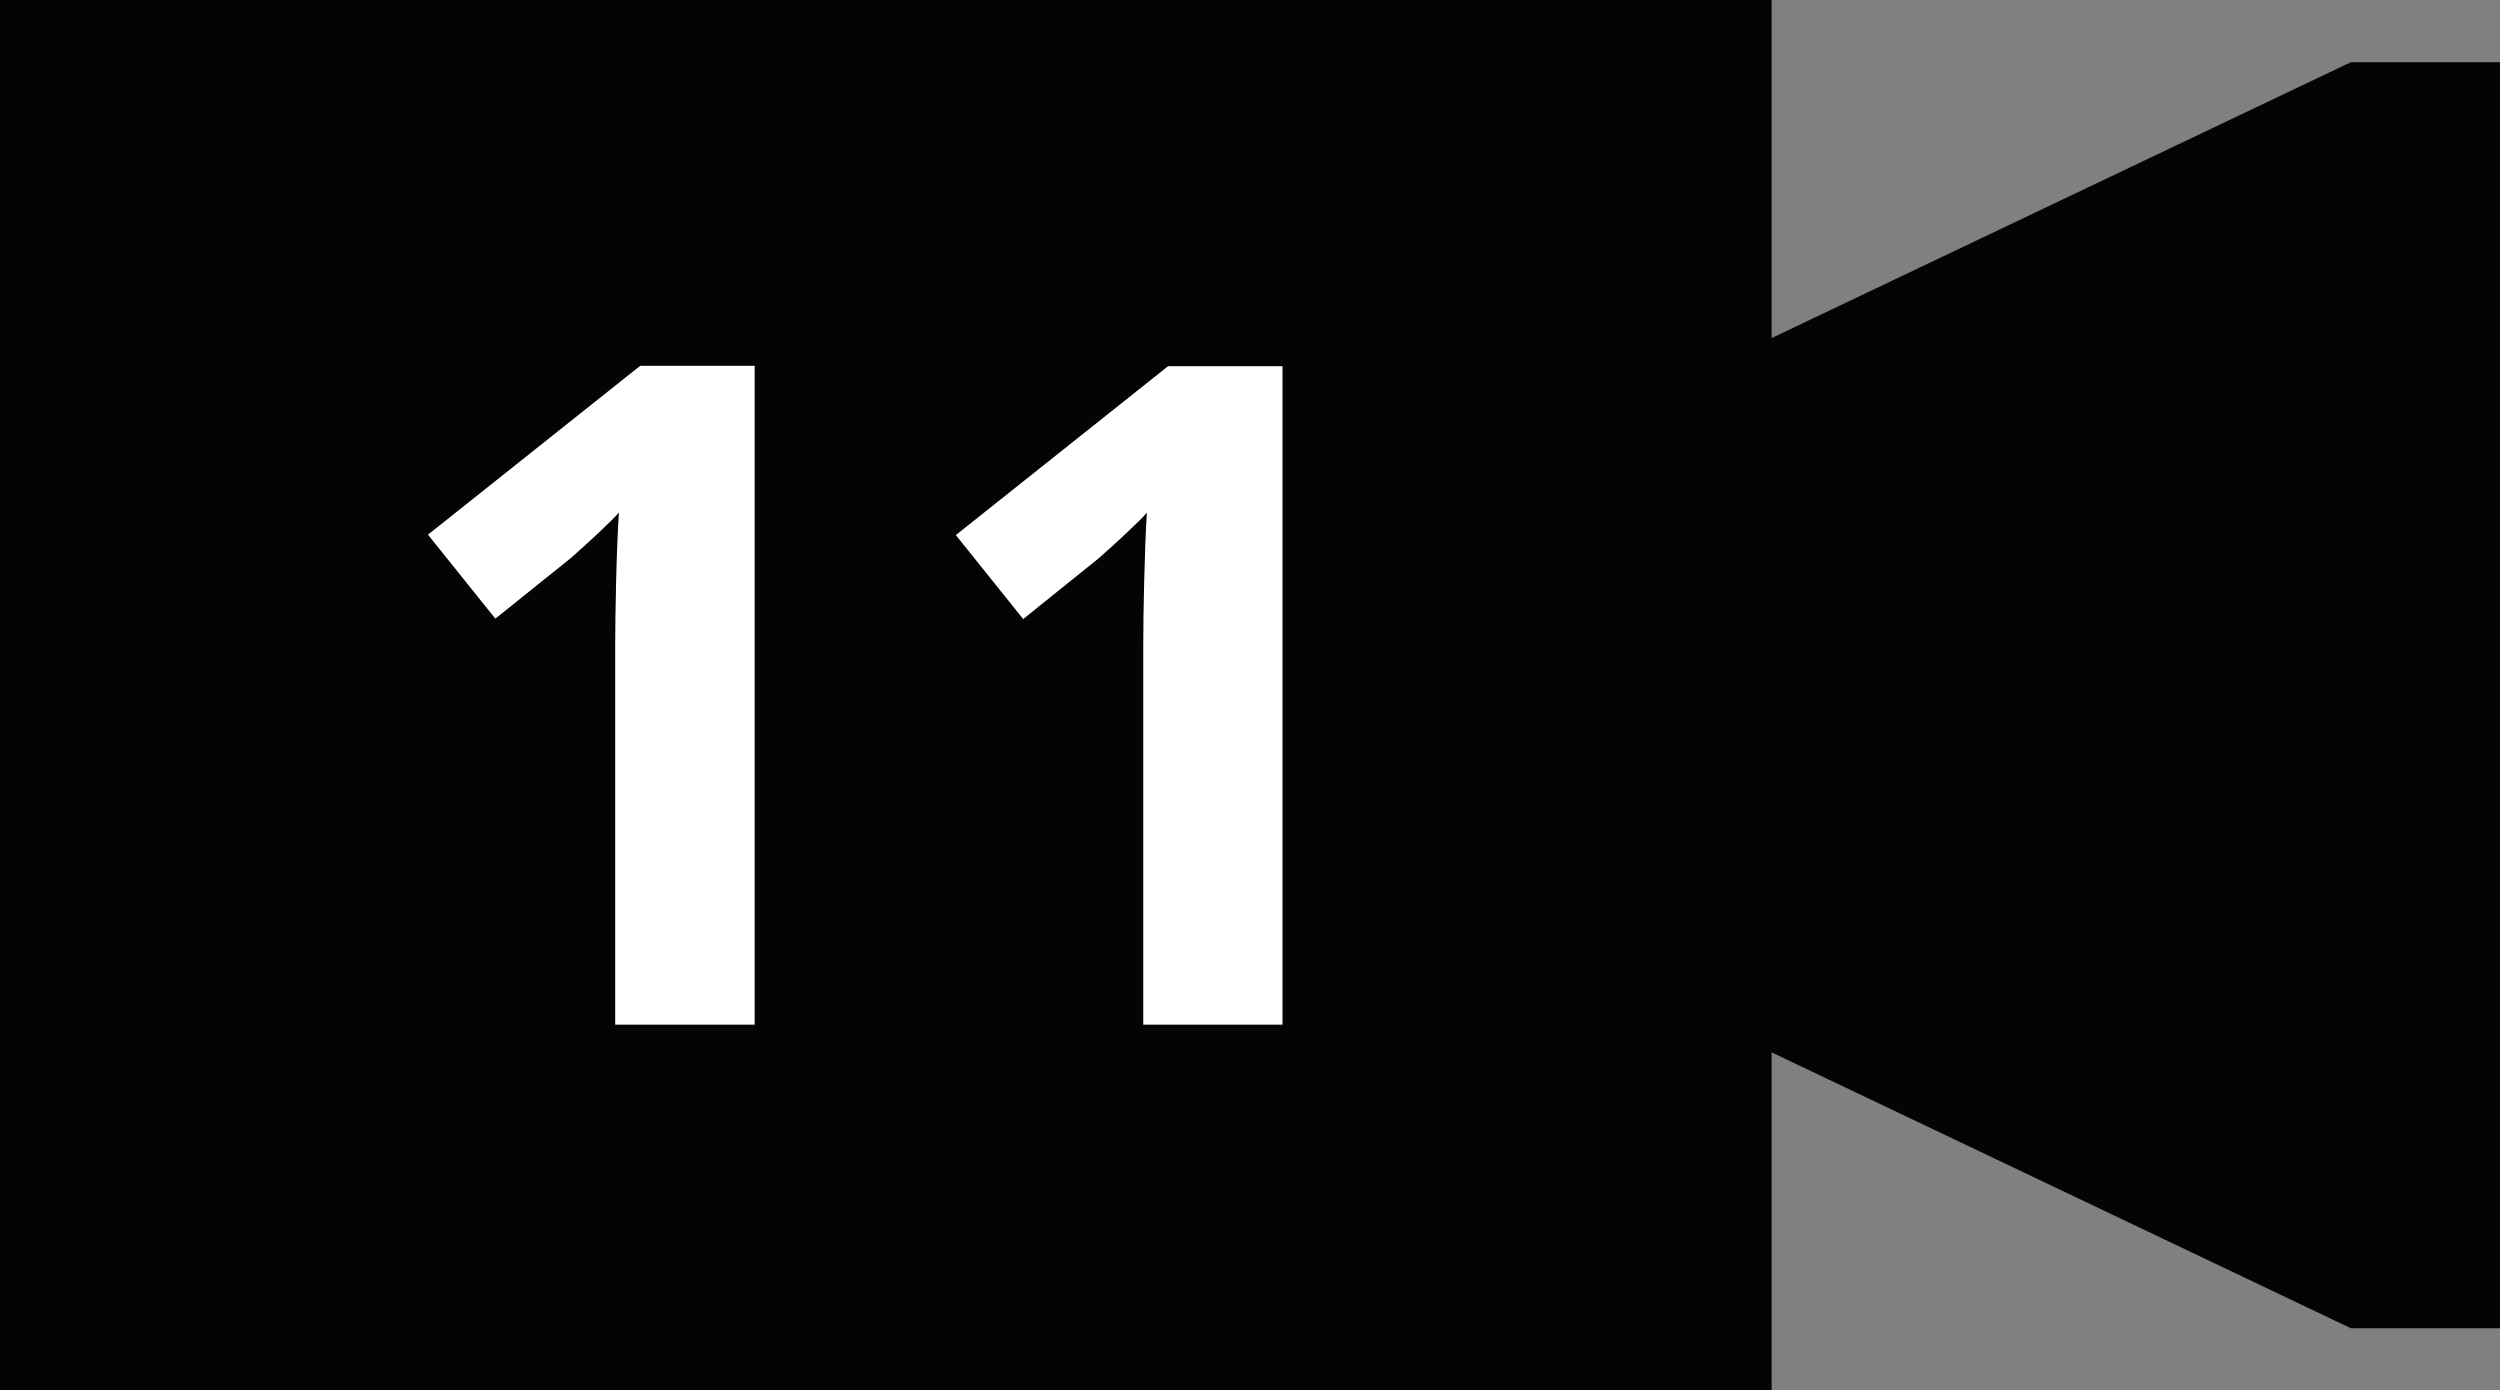 <svg id="レイヤー_1" data-name="レイヤー 1" xmlns="http://www.w3.org/2000/svg" viewBox="0 0 487.64 271.22"><rect x="0" y="0" width="487.64" height="271.22" fill="#808080" stroke="none"/><defs><style>.cls-1{fill:#040404;}.cls-2{isolation:isolate;}.cls-3{fill:#fff;}</style></defs><polygon class="cls-1" points="458.55 12.13 345.57 65.94 345.57 0 0 0 0 271.22 345.57 271.22 345.57 205.27 458.55 259.08 487.64 259.08 487.64 12.13 458.55 12.13"/><g class="cls-2"><path class="cls-3" d="M147.2,199.87H120V125.53q0-4.5.18-12.15t.54-13.41q-.9,1.08-3.87,3.87t-5.49,5L96.62,120.67,83.48,104.29l41.4-32.94H147.2Z"/><path class="cls-3" d="M250.16,199.87H223V125.53q0-4.5.18-12.15T223.7,100q-.9,1.08-3.87,3.87t-5.49,5l-14.76,11.88-13.14-16.38,41.4-32.94h22.32Z"/></g></svg>